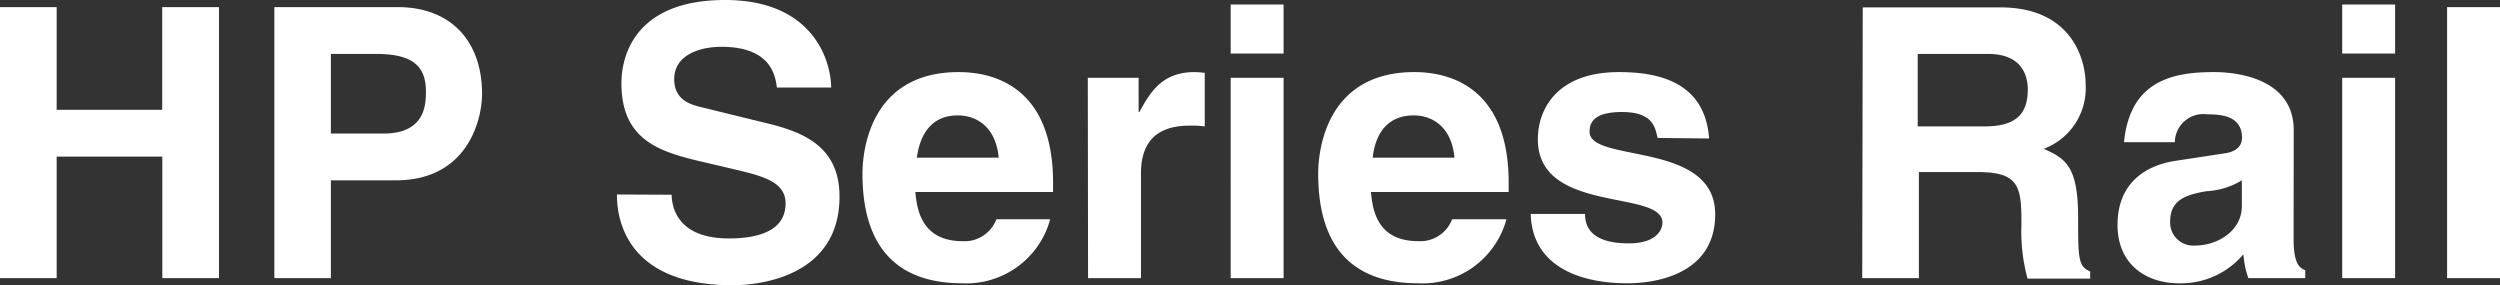<?xml version="1.0"?>
<svg xmlns="http://www.w3.org/2000/svg" xmlns:xlink="http://www.w3.org/1999/xlink" viewBox="0 0 192.82 22" width="192.82" height="22" x="0" y="0"><rect x="0" y="0" width="192.82" height="22" fill="#333333" stroke="none"/><defs><style>.cls-1{fill:none;}.cls-2{clip-path:url(#clip-path);}.cls-3{fill:#fff;}</style><clipPath id="clip-path"><rect class="cls-1" width="192.82" height="22"/></clipPath></defs><title>Asset 1</title><g id="Layer_2" data-name="Layer 2"><g id="Layer_1-2" data-name="Layer 1"><g class="cls-2"><path class="cls-3" d="M192.82.55h-4.08v20.9h4.08Zm-8.09-.2h-4.08V4.13h4.08Zm-4.08,21.1h4.08V6h-4.08Zm-7.74-5.56c0,1.89-1.83,3.05-3.63,3.05a1.78,1.78,0,0,1-1.9-1.86c0-1.69,1.26-2.06,2.77-2.33a5.87,5.87,0,0,0,2.76-.84Zm4-5.85c0-3.81-4-4.48-6.17-4.48-3.17,0-6.46.67-6.92,5.41h3.92a2.2,2.2,0,0,1,2.51-2.15c1,0,2.67.08,2.67,1.8,0,.87-.78,1.14-1.42,1.22l-3.67.56c-2.59.38-4.51,1.92-4.51,4.94,0,3.2,2.39,4.51,4.71,4.51a6.3,6.3,0,0,0,5-2.24,7,7,0,0,0,.38,1.84h4.39v-.61c-.49-.18-.9-.59-.9-2.42Zm-29-.29V4.16h5.44c2.56,0,3.05,1.63,3.05,2.74,0,2.06-1.1,2.85-3.37,2.85Zm-4.28,11.7H148V13.27h4.51c3.23,0,3.4,1.11,3.4,4a13.94,13.94,0,0,0,.47,4.22h4.83v-.56c-.93-.35-.93-1.1-.93-4.16,0-3.9-.94-4.54-2.65-5.29a5,5,0,0,0,3.23-5c0-1.8-1-5.91-6.58-5.91H143.67ZM131.82,10.68c-.32-4.37-3.92-5.12-6.95-5.12-4.83,0-6.26,2.91-6.26,5.18,0,5.79,9.61,3.84,9.61,6.43,0,.58-.5,1.6-2.59,1.6-2.57,0-3.38-1-3.38-2.27h-4.19c.12,4.13,3.93,5.35,7.45,5.35,2.41,0,6.78-.81,6.78-5.32,0-5.7-9.69-3.93-9.69-6.37,0-.67.29-1.52,2.5-1.52s2.56,1,2.74,2Zm-25.95,1.48c.23-2,1.25-3.26,3.17-3.26,1.31,0,2.91.76,3.14,3.26ZM112,16.91a2.63,2.63,0,0,1-2.62,1.69c-3.29,0-3.52-2.62-3.64-3.79h10.62v-.73c0-7.07-4.22-8.52-7.27-8.52-6.78,0-7.42,6-7.42,7.83,0,6.37,3.34,8.46,7.71,8.46a6.71,6.71,0,0,0,6.81-4.94ZM99,.35H94.92V4.13H99Zm-4.08,21.1H99V6H94.92Zm-11,0H88V13.39c0-1.72.58-3.7,3.75-3.7a7.45,7.45,0,0,1,1.17.06V5.62a7,7,0,0,0-.79-.06c-2.47,0-3.4,1.51-4.25,3.08h-.06V6H83.9ZM70.71,12.16C71,10.13,72,8.9,73.88,8.9c1.31,0,2.91.76,3.15,3.26Zm6.14,4.75a2.62,2.62,0,0,1-2.62,1.69C71,18.6,70.71,16,70.6,14.81H81.22v-.73C81.22,7,77,5.56,73.94,5.56c-6.78,0-7.42,6-7.42,7.83,0,6.37,3.35,8.46,7.71,8.46A6.7,6.7,0,0,0,81,16.91ZM47.58,15c0,2.59,1.31,7,8.93,7,1.84,0,8.24-.55,8.24-6.84,0-3.75-2.62-4.92-5.47-5.62L54.19,8.29C53.31,8.09,52,7.74,52,6.11c0-1.89,2-2.5,3.64-2.5,3.81,0,4.16,2.21,4.28,3.14h4.19C64.05,4.19,62.33,0,55.93,0c-6.78,0-8,4.1-8,6.43,0,4.6,3.26,5.36,6.63,6.14l2.25.53c2.21.52,3.78,1,3.78,2.59,0,2.21-2.3,2.7-4.37,2.7-3.81,0-4.39-2.21-4.42-3.37ZM25.52,10.3V4.16H29c2.71,0,3.85.85,3.85,2.88,0,.93,0,3.26-3.26,3.26Zm0,3.61h5c5.61,0,6.66-4.77,6.66-6.66,0-4.11-2.44-6.7-6.49-6.7H21.16v20.9h4.36Zm-13-1.83v9.37h4.37V.55H12.51V8.47H4.37V.55H0v20.9H4.37V12.08Z"/></g></g></g></svg>
